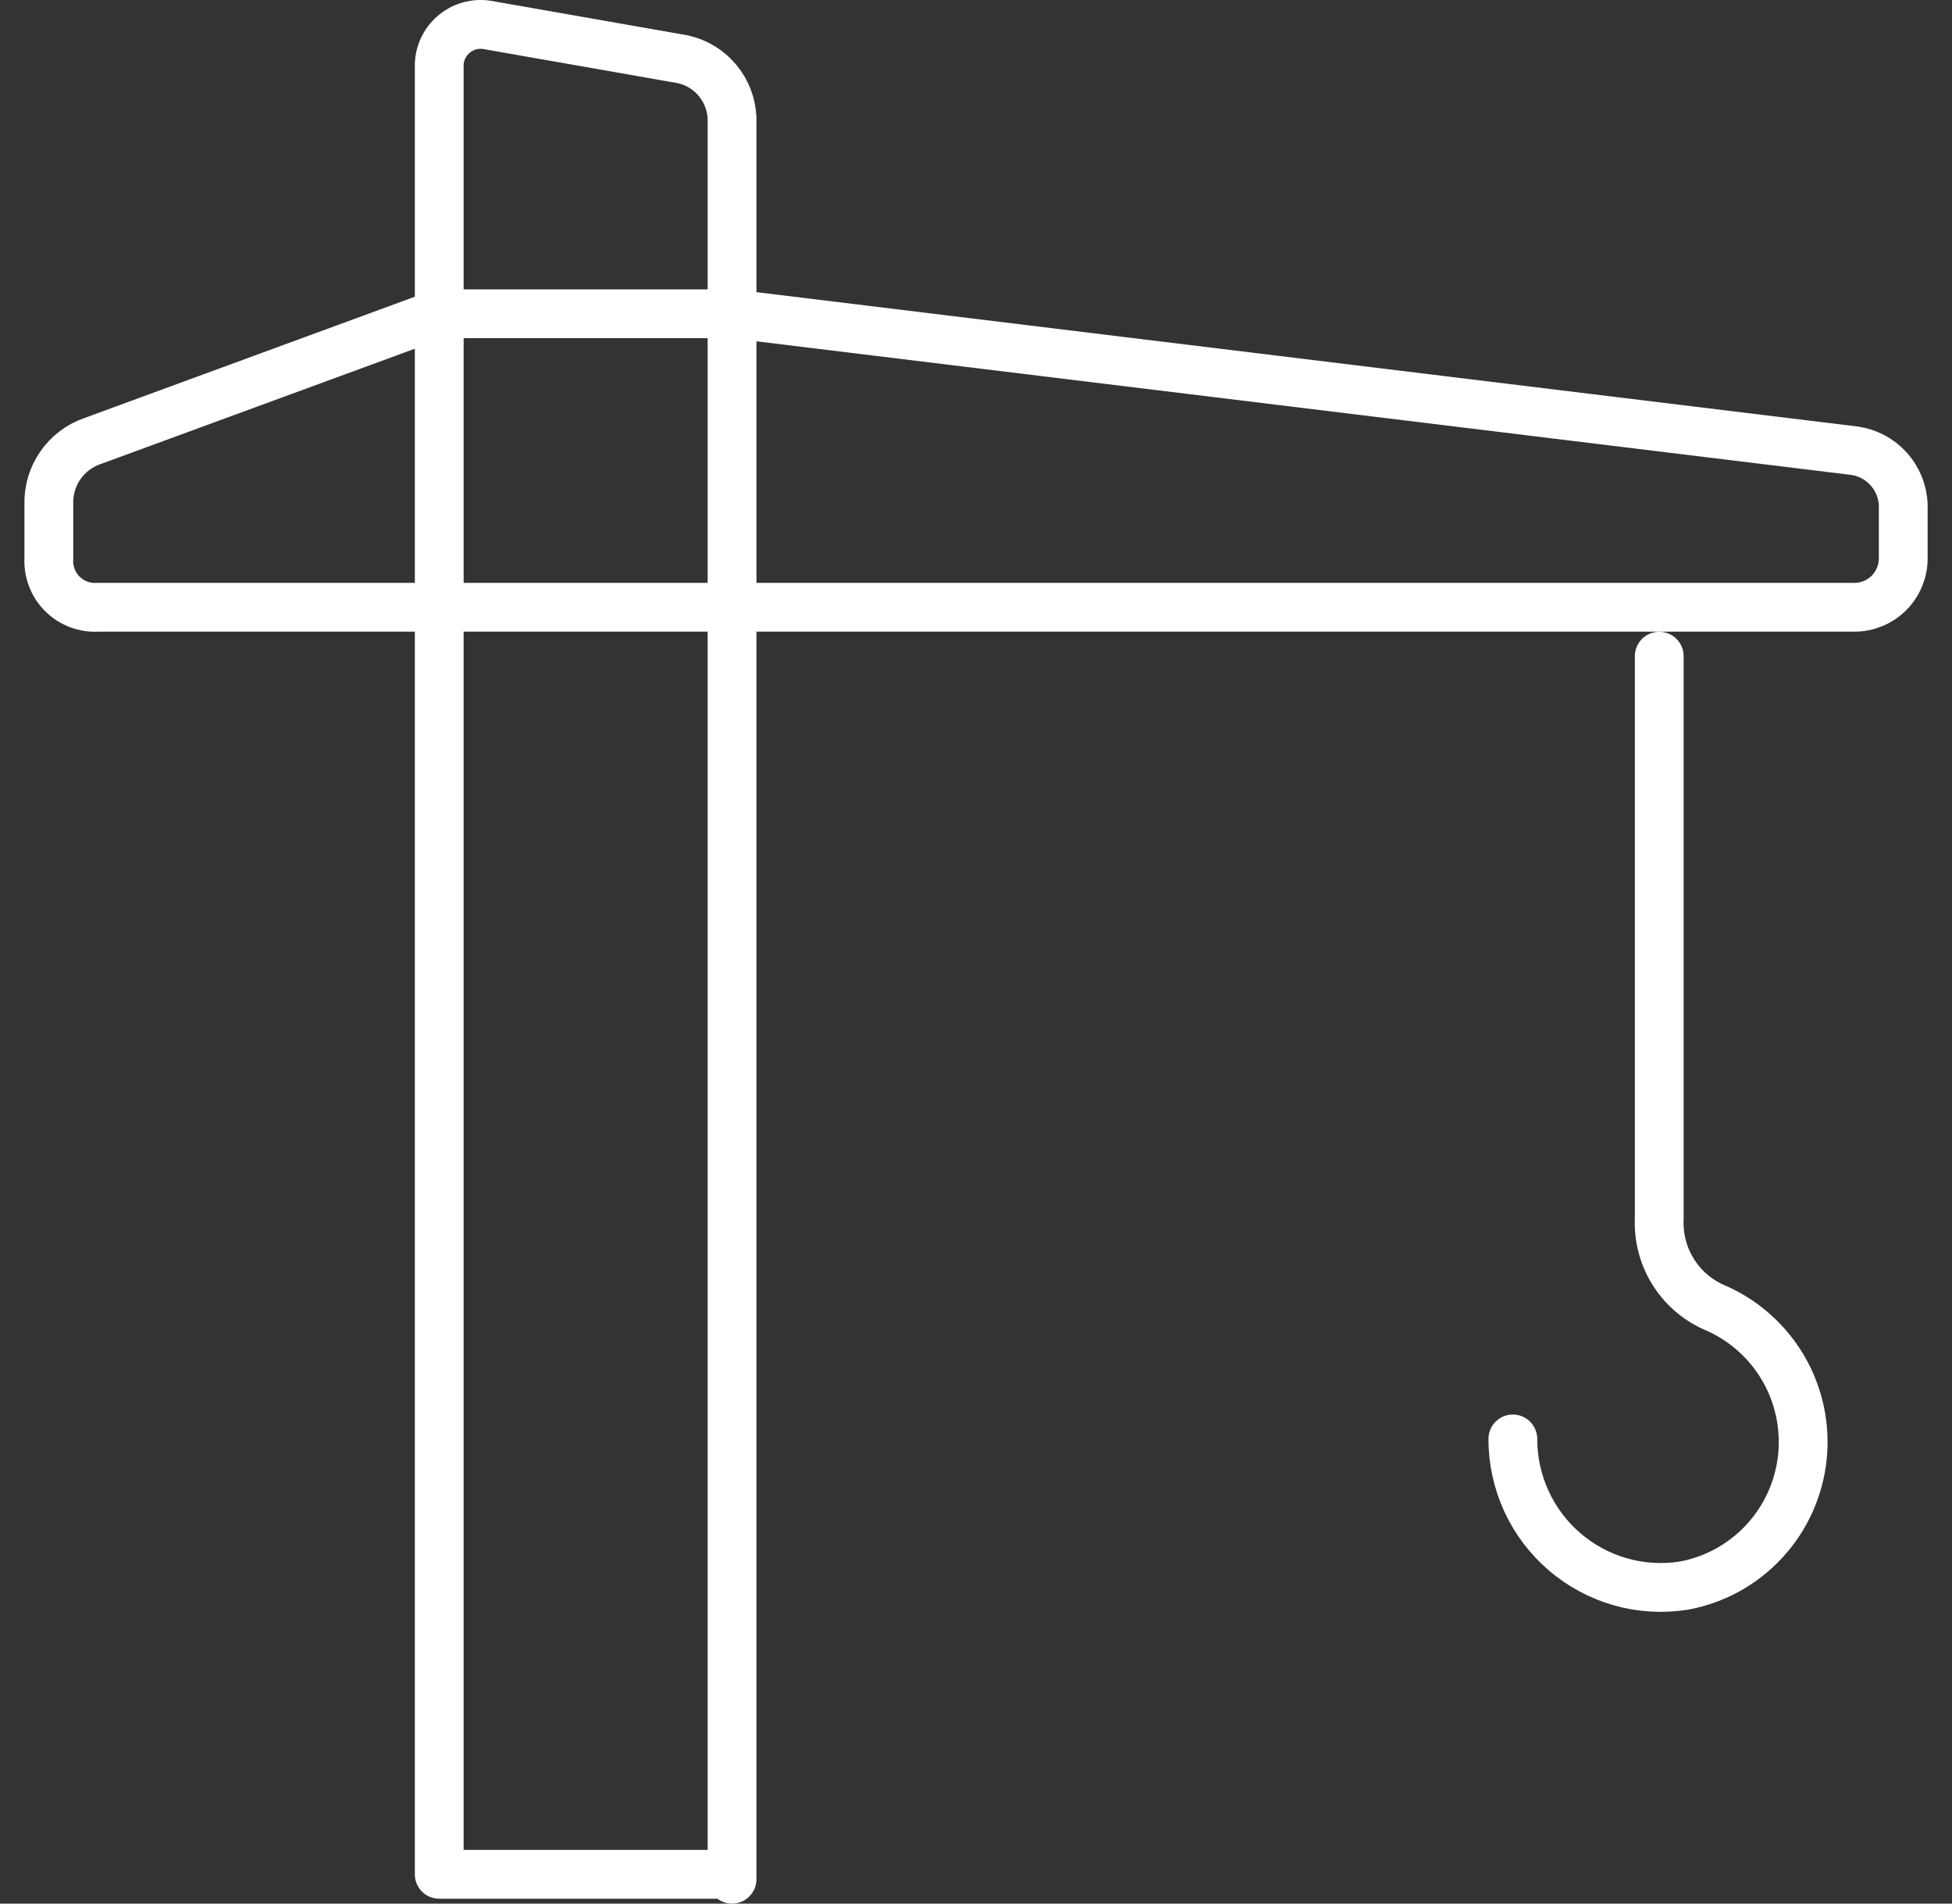 <svg xmlns="http://www.w3.org/2000/svg" width="40" height="39" viewBox="0 0 40 39" fill="none"><rect x="0" y="0" width="40" height="39" fill="#333333" stroke="none"/><path d="M31.001 29.48C31 29.919 31.095 30.352 31.278 30.752C31.46 31.151 31.727 31.505 32.06 31.791C32.393 32.077 32.783 32.287 33.204 32.407C33.626 32.527 34.068 32.554 34.501 32.486C35.136 32.37 35.715 32.051 36.154 31.576C36.593 31.102 36.866 30.498 36.934 29.855C37.001 29.212 36.859 28.564 36.529 28.009C36.198 27.453 35.697 27.02 35.101 26.773C34.759 26.616 34.472 26.361 34.276 26.04C34.08 25.718 33.984 25.346 34.001 24.969V13.443" stroke="white" stroke-linecap="round" stroke-linejoin="round"></path><path d="M2.001 12.441C1.867 12.449 1.734 12.429 1.609 12.381C1.484 12.334 1.37 12.26 1.276 12.165C1.181 12.071 1.108 11.957 1.061 11.832C1.013 11.707 0.993 11.573 1.001 11.439V10.336C0.991 10.051 1.074 9.77 1.236 9.536C1.398 9.301 1.631 9.125 1.901 9.034L9.001 6.428H15.001L38.001 9.234C38.27 9.272 38.517 9.403 38.699 9.604C38.882 9.806 38.989 10.065 39.001 10.336V11.439C39.001 11.705 38.895 11.96 38.708 12.148C38.52 12.336 38.266 12.441 38.001 12.441H2.001ZM15.001 38.5V2.419C14.989 2.136 14.885 1.865 14.704 1.648C14.523 1.43 14.276 1.279 14.001 1.216L10.001 0.514C9.881 0.492 9.759 0.496 9.641 0.525C9.523 0.555 9.413 0.61 9.318 0.686C9.223 0.762 9.145 0.858 9.091 0.966C9.036 1.075 9.005 1.194 9.001 1.316V38.4H15.001V38.5Z" stroke="white" stroke-linecap="round" stroke-linejoin="round"></path></svg>